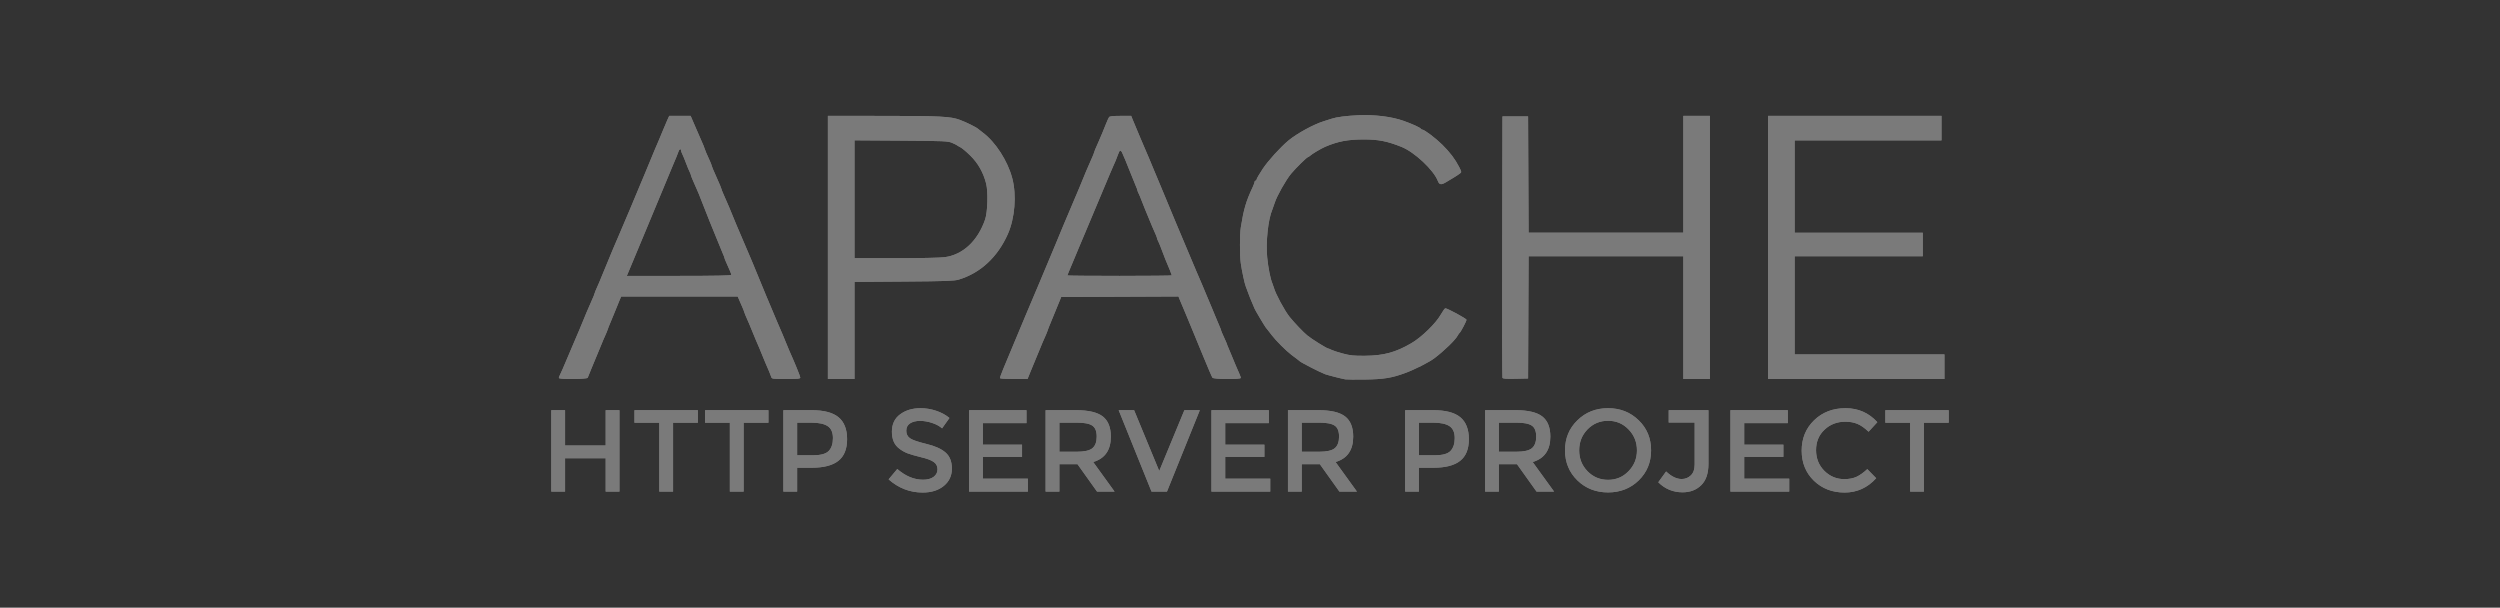 <svg width="144" height="35" viewBox="0 0 144 35" fill="none" xmlns="http://www.w3.org/2000/svg">
<rect x="0" y="0" width="144" height="35" fill="#333333" stroke="none"/>
<g opacity="0.35">
<path d="M77.488 21.851C77.271 21.812 76.452 21.603 76.324 21.553C76.024 21.438 74.993 20.912 74.872 20.812C74.71 20.68 74.689 20.663 74.394 20.445C74.102 20.228 73.475 19.604 73.258 19.312C73.184 19.213 73.109 19.115 73.032 19.018C72.993 18.971 72.954 18.923 72.915 18.876C72.847 18.792 72.266 17.814 72.266 17.782C72.266 17.77 72.205 17.627 72.131 17.462C72.047 17.271 71.969 17.078 71.898 16.881C71.852 16.748 71.803 16.616 71.751 16.485C71.691 16.346 71.527 15.577 71.468 15.156C71.405 14.712 71.407 13.492 71.471 13.092C71.639 12.041 71.772 11.592 72.158 10.771C72.217 10.644 72.266 10.51 72.266 10.473C72.266 10.437 72.291 10.407 72.322 10.407C72.354 10.407 72.379 10.374 72.379 10.333C72.379 10.293 72.537 10.022 72.73 9.731C73.042 9.259 73.754 8.476 74.224 8.087C74.71 7.685 75.671 7.16 76.245 6.984C76.413 6.933 76.615 6.868 76.693 6.841C76.982 6.742 77.536 6.67 78.254 6.638C79.18 6.597 80.152 6.717 80.837 6.958C81.35 7.138 81.818 7.354 81.85 7.424C81.86 7.447 81.893 7.466 81.924 7.466C82.043 7.466 82.688 7.953 83.075 8.335C83.522 8.777 83.815 9.165 84.048 9.621C84.193 9.907 84.195 9.921 84.093 9.991C84.035 10.031 83.961 10.084 83.928 10.108C83.895 10.132 83.802 10.19 83.721 10.237C83.639 10.284 83.455 10.394 83.311 10.483C83.018 10.664 82.906 10.65 82.82 10.425C82.579 9.794 81.475 8.759 80.724 8.46C79.896 8.13 79.394 8.031 78.542 8.032C77.639 8.033 77.059 8.143 76.337 8.452C76.091 8.557 75.565 8.87 75.455 8.977C75.413 9.017 75.362 9.049 75.341 9.049C75.281 9.049 74.649 9.67 74.371 10.002C74.071 10.362 73.549 11.287 73.425 11.679C73.376 11.834 73.314 12.012 73.286 12.075C73.045 12.622 72.903 13.948 72.991 14.831C73.051 15.436 73.177 16.069 73.287 16.316C73.314 16.378 73.354 16.492 73.375 16.57C73.466 16.913 74.001 17.905 74.281 18.252C74.561 18.598 75.071 19.133 75.302 19.322C75.568 19.539 76.429 20.076 76.513 20.076C76.534 20.076 76.617 20.111 76.698 20.153C76.778 20.195 77.072 20.29 77.351 20.364C77.776 20.478 77.979 20.499 78.624 20.493C79.701 20.483 80.385 20.298 81.291 19.77C81.885 19.424 82.705 18.626 82.994 18.112C83.104 17.918 83.219 17.758 83.25 17.758C83.37 17.756 84.47 18.353 84.47 18.419C84.47 18.499 84.14 19.127 84.075 19.171C84.052 19.187 84.004 19.255 83.968 19.323C83.832 19.579 83.211 20.185 82.625 20.631C82.315 20.867 81.492 21.284 80.922 21.492C80.165 21.77 79.706 21.844 78.652 21.86C78.09 21.869 77.566 21.864 77.488 21.851ZM32.189 21.771C32.189 21.74 32.214 21.67 32.244 21.616C32.274 21.562 32.352 21.39 32.417 21.235C32.483 21.08 32.558 20.901 32.586 20.839C32.613 20.777 32.792 20.357 32.983 19.906C33.114 19.595 33.247 19.284 33.381 18.973C33.45 18.814 33.516 18.654 33.58 18.493C33.661 18.291 33.75 18.074 33.778 18.012C33.806 17.95 33.883 17.772 33.95 17.616C34.016 17.461 34.107 17.253 34.151 17.155C34.196 17.057 34.233 16.96 34.233 16.94C34.233 16.908 34.342 16.647 34.517 16.259C34.545 16.197 34.634 15.98 34.715 15.778C34.796 15.576 34.885 15.36 34.914 15.298C34.942 15.236 35.032 15.019 35.112 14.817C35.176 14.656 35.242 14.496 35.311 14.337C35.339 14.274 35.416 14.096 35.481 13.941C35.547 13.785 35.624 13.607 35.651 13.545C35.679 13.483 35.819 13.152 35.963 12.81C36.066 12.564 36.17 12.319 36.276 12.075C36.304 12.012 36.432 11.707 36.56 11.396C36.653 11.169 36.747 10.943 36.843 10.718C36.871 10.655 36.983 10.388 37.093 10.124C37.705 8.643 37.845 8.308 37.98 8.003C38.008 7.941 38.097 7.725 38.179 7.523C38.261 7.319 38.347 7.116 38.437 6.915L38.547 6.675H39.782L39.908 6.971C40.039 7.278 40.172 7.585 40.307 7.89C40.5 8.323 40.59 8.539 40.59 8.569C40.59 8.601 40.699 8.857 40.907 9.312C40.951 9.41 40.988 9.507 40.988 9.528C40.988 9.56 41.076 9.77 41.272 10.209C41.465 10.641 41.556 10.857 41.556 10.887C41.556 10.906 41.608 11.041 41.673 11.187C41.738 11.333 41.829 11.542 41.876 11.651C41.922 11.759 41.983 11.899 42.011 11.962C42.038 12.024 42.127 12.24 42.208 12.442C42.289 12.644 42.378 12.861 42.406 12.923C42.54 13.233 42.673 13.544 42.804 13.856C42.936 14.167 43.069 14.478 43.203 14.789C43.23 14.851 43.295 15.004 43.346 15.128C43.868 16.405 44.075 16.907 44.139 17.051C44.181 17.144 44.321 17.475 44.449 17.786C44.578 18.097 44.706 18.402 44.734 18.464C44.762 18.527 44.839 18.705 44.904 18.86C44.97 19.016 45.047 19.194 45.075 19.256C45.103 19.318 45.193 19.535 45.273 19.737C45.354 19.939 45.444 20.155 45.472 20.217C45.747 20.824 46.097 21.68 46.097 21.746C46.097 21.815 45.958 21.829 45.277 21.829C44.477 21.829 44.457 21.826 44.419 21.702C44.384 21.588 44.252 21.269 44.109 20.952C44.041 20.793 43.974 20.633 43.91 20.472C43.793 20.177 43.669 19.885 43.541 19.595C43.513 19.533 43.424 19.317 43.343 19.115C43.28 18.954 43.214 18.793 43.145 18.634C42.973 18.253 42.861 17.985 42.861 17.956C42.861 17.936 42.813 17.814 42.755 17.684C42.697 17.553 42.615 17.364 42.571 17.263L42.493 17.079H35.779L35.665 17.348C35.572 17.568 35.482 17.789 35.395 18.012C35.312 18.224 35.225 18.436 35.134 18.645C35.075 18.776 35.027 18.898 35.027 18.917C35.027 18.947 34.915 19.214 34.743 19.595C34.675 19.755 34.609 19.915 34.545 20.076C34.481 20.237 34.414 20.398 34.345 20.557C34.316 20.619 34.2 20.899 34.087 21.178C34.009 21.372 33.931 21.565 33.852 21.758C33.815 21.848 32.189 21.861 32.189 21.771ZM42.123 15.832C42.123 15.778 42.039 15.575 41.807 15.063C41.762 14.965 41.726 14.867 41.726 14.845C41.726 14.824 41.688 14.726 41.643 14.628C41.598 14.53 41.418 14.093 41.245 13.658C41.071 13.223 40.905 12.816 40.876 12.753C40.847 12.691 40.706 12.335 40.563 11.962C40.419 11.588 40.279 11.232 40.251 11.17C40.206 11.067 40.16 10.963 40.116 10.859C40.049 10.704 39.982 10.55 39.913 10.395C39.849 10.249 39.795 10.11 39.795 10.085C39.795 10.059 39.762 9.975 39.722 9.898C39.681 9.82 39.587 9.591 39.512 9.389C39.437 9.187 39.342 8.957 39.302 8.88C39.262 8.802 39.228 8.707 39.228 8.668C39.227 8.549 39.124 8.589 39.084 8.724C39.062 8.794 39.011 8.928 38.97 9.021C38.929 9.115 38.79 9.445 38.661 9.756C38.532 10.067 38.353 10.5 38.262 10.718L37.191 13.29C36.859 14.087 36.527 14.883 36.194 15.68L36.104 15.892H39.114C41.187 15.892 42.123 15.873 42.123 15.832ZM47.686 6.675L50.851 6.676C54.156 6.676 54.755 6.707 55.285 6.903C55.659 7.042 56.239 7.329 56.344 7.427C56.385 7.464 56.503 7.558 56.608 7.635C57.34 8.178 58.04 9.261 58.306 10.266C58.565 11.239 58.459 12.563 58.05 13.486C57.461 14.811 56.471 15.728 55.221 16.105C54.971 16.181 54.472 16.199 52.071 16.217L49.219 16.238V21.829H47.686V6.675ZM54.423 14.813C55.47 14.668 56.319 13.873 56.743 12.64C56.888 12.216 56.922 11.045 56.801 10.574C56.638 9.934 56.337 9.404 55.892 8.965C55.671 8.747 55.414 8.531 55.32 8.484C55.227 8.437 55.138 8.386 55.122 8.369C55.107 8.352 54.979 8.289 54.839 8.229C54.6 8.127 54.405 8.118 51.901 8.101L49.219 8.083V14.874H51.599C52.994 14.874 54.163 14.848 54.423 14.813ZM57.602 21.786C57.588 21.763 57.675 21.515 57.794 21.235C58.033 20.671 58.269 20.105 58.502 19.539C58.772 18.886 59.026 18.275 59.069 18.182C59.111 18.088 59.251 17.758 59.38 17.447C59.606 16.902 59.729 16.612 59.835 16.372C59.862 16.31 59.99 16.005 60.119 15.694C60.22 15.448 60.323 15.203 60.427 14.959C60.469 14.865 60.634 14.471 60.795 14.082C60.956 13.693 61.161 13.197 61.252 12.979C61.444 12.515 62.089 10.995 62.162 10.831C62.23 10.671 62.296 10.511 62.36 10.35C62.441 10.148 62.53 9.932 62.558 9.869C62.586 9.807 62.663 9.629 62.73 9.474C62.796 9.318 62.887 9.111 62.932 9.013C62.976 8.915 63.013 8.818 63.013 8.797C63.013 8.766 63.1 8.555 63.297 8.117C63.409 7.864 63.571 7.476 63.697 7.155C63.771 6.969 63.854 6.784 63.883 6.745C63.919 6.696 64.123 6.675 64.546 6.675H65.156L65.23 6.858C65.379 7.228 66.031 8.769 66.193 9.134C66.22 9.197 66.347 9.502 66.475 9.813C66.568 10.04 66.663 10.266 66.76 10.491C66.789 10.554 67.006 11.075 67.243 11.651C67.401 12.038 67.561 12.424 67.724 12.81C67.752 12.872 67.907 13.241 68.07 13.63C68.454 14.549 68.852 15.494 68.916 15.637C68.944 15.699 69.021 15.877 69.087 16.033C69.153 16.189 69.23 16.366 69.257 16.429C69.286 16.491 69.375 16.707 69.457 16.909C69.596 17.254 69.708 17.52 69.826 17.786C69.854 17.848 69.943 18.064 70.024 18.267C70.106 18.469 70.209 18.714 70.254 18.812C70.299 18.91 70.335 19.008 70.335 19.029C70.335 19.051 70.412 19.233 70.506 19.435C70.6 19.636 70.676 19.815 70.676 19.831C70.676 19.847 70.713 19.941 70.758 20.039C70.803 20.137 70.906 20.383 70.987 20.585C71.069 20.787 71.158 21.003 71.186 21.066C71.383 21.5 71.471 21.718 71.471 21.769C71.471 21.86 69.912 21.85 69.838 21.758C69.807 21.719 69.558 21.14 69.285 20.472C69.013 19.803 68.755 19.18 68.714 19.086C68.673 18.993 68.573 18.751 68.492 18.549C68.427 18.388 68.361 18.228 68.293 18.069C68.216 17.898 68.035 17.47 67.953 17.262L67.88 17.078L61.126 17.107L60.79 17.927C60.66 18.244 60.53 18.561 60.4 18.878C60.37 18.95 60.345 19.021 60.345 19.037C60.345 19.061 60.222 19.352 60.06 19.708C59.992 19.868 59.925 20.028 59.861 20.189C59.78 20.391 59.68 20.633 59.639 20.726C59.598 20.82 59.479 21.106 59.376 21.362L59.187 21.829H58.407C57.978 21.829 57.615 21.81 57.602 21.786ZM67.497 15.862C67.497 15.834 67.302 15.349 67.133 14.959C67.06 14.781 66.991 14.602 66.926 14.421C66.853 14.219 66.76 13.99 66.72 13.912C66.679 13.835 66.646 13.751 66.646 13.726C66.645 13.686 66.546 13.444 66.361 13.036C66.293 12.877 66.227 12.716 66.162 12.555C66.081 12.353 65.981 12.112 65.94 12.018C65.899 11.925 65.819 11.721 65.761 11.566C65.704 11.41 65.624 11.219 65.584 11.142C65.544 11.064 65.511 10.979 65.511 10.952C65.511 10.926 65.474 10.824 65.428 10.726C65.383 10.628 65.252 10.306 65.138 10.011C65.039 9.755 64.936 9.5 64.83 9.247C64.776 9.123 64.697 8.939 64.653 8.837C64.555 8.608 64.491 8.626 64.394 8.911C64.356 9.025 64.313 9.137 64.265 9.247C64.235 9.31 64.157 9.488 64.091 9.643C64.025 9.799 63.948 9.977 63.92 10.039C63.874 10.141 63.256 11.611 62.495 13.432C62.339 13.805 62.189 14.161 62.161 14.223C62.133 14.286 62.006 14.591 61.878 14.902C61.776 15.153 61.671 15.404 61.563 15.653C61.518 15.755 61.48 15.851 61.48 15.865C61.48 15.88 62.834 15.892 64.489 15.892C66.144 15.892 67.497 15.878 67.497 15.862ZM86.541 21.76C86.525 21.72 86.519 18.316 86.528 14.195L86.542 6.703H88.018L88.047 13.403H96.959V6.675H98.491V21.829H96.959V14.761H88.047L88.018 21.8L87.293 21.816C86.745 21.828 86.561 21.815 86.541 21.76ZM101.841 6.675H111.831V8.088H103.373V13.404H110.753V14.761H103.373V20.415H112.001V21.829H101.84L101.841 6.675Z" fill="white"/>
<path d="M31.753 28.316V23.626H32.548V25.659H34.886V23.626H35.681V28.317H34.886V26.397H32.548V28.316H31.753ZM38.769 24.351V28.316H37.974V24.351H36.545V23.626H40.197V24.351H38.769ZM42.834 24.351V28.316H42.039V24.351H40.611V23.626H44.262V24.351H42.834ZM46.738 23.626C47.452 23.626 47.973 23.762 48.301 24.035C48.629 24.308 48.793 24.729 48.793 25.297C48.793 25.865 48.624 26.281 48.288 26.545C47.955 26.809 47.443 26.941 46.752 26.941H45.916V28.317H45.121V23.626H46.738ZM46.839 26.223C47.279 26.223 47.578 26.14 47.735 25.974C47.897 25.804 47.977 25.558 47.977 25.236C47.977 24.91 47.877 24.679 47.674 24.545C47.472 24.411 47.156 24.344 46.725 24.344H45.916V26.223H46.839ZM52.99 24.243C52.761 24.243 52.572 24.29 52.424 24.384C52.276 24.478 52.202 24.621 52.202 24.813C52.202 25.001 52.276 25.147 52.424 25.25C52.572 25.348 52.886 25.456 53.367 25.572C53.852 25.688 54.216 25.851 54.459 26.062C54.705 26.272 54.829 26.583 54.829 26.994C54.829 27.401 54.674 27.733 54.364 27.988C54.054 28.243 53.648 28.37 53.145 28.37C52.408 28.37 51.755 28.117 51.184 27.612L51.683 27.015C52.159 27.426 52.653 27.632 53.165 27.632C53.421 27.632 53.623 27.578 53.771 27.471C53.924 27.359 54 27.214 54 27.035C54 26.851 53.928 26.71 53.785 26.612C53.645 26.509 53.403 26.417 53.057 26.337C52.711 26.252 52.449 26.176 52.269 26.109C52.089 26.037 51.93 25.945 51.791 25.834C51.512 25.623 51.373 25.301 51.373 24.867C51.373 24.433 51.53 24.1 51.845 23.867C52.163 23.63 52.556 23.512 53.023 23.512C53.325 23.512 53.623 23.561 53.919 23.659C54.216 23.758 54.472 23.896 54.688 24.076L54.263 24.673C54.124 24.547 53.935 24.444 53.697 24.364C53.459 24.283 53.223 24.243 52.99 24.243ZM59.126 23.626V24.371H56.613V25.612H58.87V26.317H56.613V27.572H59.207V28.316H55.818V23.626H59.126ZM63.985 25.149C63.985 25.923 63.646 26.411 62.968 26.612L64.2 28.316H63.19L62.065 26.739H61.021V28.317H60.226V23.626H61.977C62.696 23.626 63.21 23.747 63.52 23.988C63.83 24.23 63.985 24.617 63.985 25.149ZM62.011 26.021C62.46 26.021 62.766 25.952 62.927 25.813C63.089 25.675 63.17 25.453 63.17 25.149C63.17 24.84 63.087 24.63 62.92 24.518C62.754 24.402 62.458 24.344 62.031 24.344H61.021V26.021H62.011ZM67.217 28.316H66.328L64.435 23.626H65.324L66.772 27.129L68.221 23.626H69.11L67.217 28.316ZM73.086 23.626V24.371H70.573V25.612H72.83V26.317H70.573V27.572H73.167V28.316H69.778V23.626H73.086ZM77.945 25.149C77.945 25.923 77.606 26.411 76.928 26.612L78.16 28.316H77.15L76.025 26.739H74.981V28.317H74.186V23.626H75.937C76.656 23.626 77.17 23.747 77.48 23.988C77.79 24.23 77.945 24.617 77.945 25.149ZM75.971 26.021C76.42 26.021 76.726 25.952 76.887 25.813C77.049 25.675 77.13 25.453 77.13 25.149C77.13 24.84 77.047 24.63 76.881 24.518C76.714 24.402 76.418 24.344 75.991 24.344H74.981V26.021H75.971ZM82.552 23.626C83.267 23.626 83.788 23.762 84.115 24.035C84.443 24.308 84.607 24.729 84.607 25.297C84.607 25.865 84.439 26.281 84.102 26.545C83.77 26.809 83.258 26.941 82.566 26.941H81.73V28.317H80.936V23.626H82.552ZM82.653 26.223C83.094 26.223 83.392 26.14 83.549 25.974C83.711 25.804 83.792 25.558 83.792 25.236C83.792 24.91 83.691 24.679 83.489 24.545C83.287 24.411 82.97 24.344 82.539 24.344H81.731V26.223H82.653ZM89.3 25.149C89.3 25.923 88.961 26.411 88.282 26.612L89.515 28.316H88.505L87.38 26.739H86.336V28.317H85.541V23.626H87.292C88.011 23.626 88.525 23.747 88.835 23.988C89.145 24.23 89.3 24.617 89.3 25.149ZM87.326 26.021C87.775 26.021 88.08 25.952 88.242 25.813C88.404 25.675 88.485 25.453 88.485 25.149C88.485 24.84 88.402 24.63 88.236 24.518C88.069 24.402 87.773 24.344 87.346 24.344H86.336V26.021H87.326ZM93.803 24.733C93.484 24.402 93.092 24.236 92.624 24.236C92.157 24.236 91.762 24.402 91.439 24.733C91.12 25.064 90.961 25.467 90.961 25.941C90.961 26.411 91.12 26.811 91.439 27.142C91.762 27.473 92.157 27.639 92.624 27.639C93.092 27.639 93.484 27.473 93.803 27.142C94.126 26.811 94.288 26.411 94.288 25.941C94.288 25.467 94.126 25.064 93.803 24.733ZM94.389 27.672C93.913 28.133 93.325 28.363 92.624 28.363C91.924 28.363 91.335 28.133 90.859 27.672C90.383 27.207 90.145 26.63 90.145 25.941C90.145 25.247 90.383 24.671 90.859 24.21C91.335 23.744 91.924 23.512 92.624 23.512C93.325 23.512 93.913 23.744 94.389 24.21C94.865 24.67 95.103 25.247 95.103 25.941C95.103 26.63 94.865 27.207 94.389 27.672ZM96.116 24.337V23.626H98.407V26.719C98.407 27.265 98.268 27.674 97.989 27.947C97.711 28.22 97.354 28.357 96.918 28.357C96.37 28.357 95.903 28.164 95.517 27.779L95.968 27.156C96.273 27.446 96.572 27.592 96.864 27.592C97.071 27.592 97.246 27.522 97.389 27.384C97.538 27.245 97.612 27.037 97.612 26.759V24.337H96.116ZM102.979 23.626V24.371H100.467V25.612H102.723V26.317H100.467V27.572H103.06V28.316H99.672V23.626H102.979ZM106.228 27.598C106.502 27.598 106.738 27.554 106.936 27.464C107.133 27.37 107.34 27.223 107.556 27.021L108.068 27.545C107.569 28.095 106.963 28.37 106.249 28.37C105.539 28.37 104.948 28.142 104.477 27.686C104.01 27.229 103.776 26.652 103.776 25.954C103.776 25.256 104.014 24.675 104.49 24.21C104.971 23.744 105.575 23.512 106.303 23.512C107.035 23.512 107.645 23.78 108.135 24.317L107.63 24.867C107.405 24.652 107.192 24.503 106.99 24.418C106.792 24.333 106.559 24.29 106.289 24.29C105.813 24.29 105.413 24.445 105.09 24.753C104.767 25.057 104.605 25.449 104.605 25.927C104.605 26.402 104.764 26.8 105.083 27.122C105.407 27.44 105.788 27.598 106.228 27.598ZM110.818 24.351V28.316H110.023V24.351H108.595V23.626H112.246V24.351H110.818Z" fill="white"/>
<path d="M77.488 21.851C77.271 21.812 76.452 21.603 76.324 21.553C76.024 21.438 74.993 20.912 74.872 20.812C74.71 20.68 74.689 20.663 74.394 20.445C74.102 20.228 73.475 19.604 73.258 19.312C73.184 19.213 73.109 19.115 73.032 19.018C72.993 18.971 72.954 18.923 72.915 18.876C72.847 18.792 72.266 17.814 72.266 17.782C72.266 17.77 72.205 17.627 72.131 17.462C72.047 17.271 71.969 17.078 71.898 16.881C71.852 16.748 71.803 16.616 71.751 16.485C71.691 16.346 71.527 15.577 71.468 15.156C71.405 14.712 71.407 13.492 71.471 13.092C71.639 12.041 71.772 11.592 72.158 10.771C72.217 10.644 72.266 10.51 72.266 10.473C72.266 10.437 72.291 10.407 72.322 10.407C72.354 10.407 72.379 10.374 72.379 10.333C72.379 10.293 72.537 10.022 72.73 9.731C73.042 9.259 73.754 8.476 74.224 8.087C74.71 7.685 75.671 7.16 76.245 6.984C76.413 6.933 76.615 6.868 76.693 6.841C76.982 6.742 77.536 6.67 78.254 6.638C79.18 6.597 80.152 6.717 80.837 6.958C81.35 7.138 81.818 7.354 81.85 7.424C81.86 7.447 81.893 7.466 81.924 7.466C82.043 7.466 82.688 7.953 83.075 8.335C83.522 8.777 83.815 9.165 84.048 9.621C84.193 9.907 84.195 9.921 84.093 9.991C84.035 10.031 83.961 10.084 83.928 10.108C83.895 10.132 83.802 10.19 83.721 10.237C83.639 10.284 83.455 10.394 83.311 10.483C83.018 10.664 82.906 10.65 82.82 10.425C82.579 9.794 81.475 8.759 80.724 8.46C79.896 8.13 79.394 8.031 78.542 8.032C77.639 8.033 77.059 8.143 76.337 8.452C76.091 8.557 75.565 8.87 75.455 8.977C75.413 9.017 75.362 9.049 75.341 9.049C75.281 9.049 74.649 9.67 74.371 10.002C74.071 10.362 73.549 11.287 73.425 11.679C73.376 11.834 73.314 12.012 73.286 12.075C73.045 12.622 72.903 13.948 72.991 14.831C73.051 15.436 73.177 16.069 73.287 16.316C73.314 16.378 73.354 16.492 73.375 16.57C73.466 16.913 74.001 17.905 74.281 18.252C74.561 18.598 75.071 19.133 75.302 19.322C75.568 19.539 76.429 20.076 76.513 20.076C76.534 20.076 76.617 20.111 76.698 20.153C76.778 20.195 77.072 20.29 77.351 20.364C77.776 20.478 77.979 20.499 78.624 20.493C79.701 20.483 80.385 20.298 81.291 19.77C81.885 19.424 82.705 18.626 82.994 18.112C83.104 17.918 83.219 17.758 83.25 17.758C83.37 17.756 84.47 18.353 84.47 18.419C84.47 18.499 84.14 19.127 84.075 19.171C84.052 19.187 84.004 19.255 83.968 19.323C83.832 19.579 83.211 20.185 82.625 20.631C82.315 20.867 81.492 21.284 80.922 21.492C80.165 21.77 79.706 21.844 78.652 21.86C78.09 21.869 77.566 21.864 77.488 21.851ZM32.189 21.771C32.189 21.74 32.214 21.67 32.244 21.616C32.274 21.562 32.352 21.39 32.417 21.235C32.483 21.08 32.558 20.901 32.586 20.839C32.613 20.777 32.792 20.357 32.983 19.906C33.114 19.595 33.247 19.284 33.381 18.973C33.45 18.814 33.516 18.654 33.58 18.493C33.661 18.291 33.75 18.074 33.778 18.012C33.806 17.95 33.883 17.772 33.95 17.616C34.016 17.461 34.107 17.253 34.151 17.155C34.196 17.057 34.233 16.96 34.233 16.94C34.233 16.908 34.342 16.647 34.517 16.259C34.545 16.197 34.634 15.98 34.715 15.778C34.796 15.576 34.885 15.36 34.914 15.298C34.942 15.236 35.032 15.019 35.112 14.817C35.176 14.656 35.242 14.496 35.311 14.337C35.339 14.274 35.416 14.096 35.481 13.941C35.547 13.785 35.624 13.607 35.651 13.545C35.679 13.483 35.819 13.152 35.963 12.81C36.066 12.564 36.17 12.319 36.276 12.075C36.304 12.012 36.432 11.707 36.56 11.396C36.653 11.169 36.747 10.943 36.843 10.718C36.871 10.655 36.983 10.388 37.093 10.124C37.705 8.643 37.845 8.308 37.98 8.003C38.008 7.941 38.097 7.725 38.179 7.523C38.261 7.319 38.347 7.116 38.437 6.915L38.547 6.675H39.782L39.908 6.971C40.039 7.278 40.172 7.585 40.307 7.89C40.5 8.323 40.59 8.539 40.59 8.569C40.59 8.601 40.699 8.857 40.907 9.312C40.951 9.41 40.988 9.507 40.988 9.528C40.988 9.56 41.076 9.77 41.272 10.209C41.465 10.641 41.556 10.857 41.556 10.887C41.556 10.906 41.608 11.041 41.673 11.187C41.738 11.333 41.829 11.542 41.876 11.651C41.922 11.759 41.983 11.899 42.011 11.962C42.038 12.024 42.127 12.24 42.208 12.442C42.289 12.644 42.378 12.861 42.406 12.923C42.54 13.233 42.673 13.544 42.804 13.856C42.936 14.167 43.069 14.478 43.203 14.789C43.23 14.851 43.295 15.004 43.346 15.128C43.868 16.405 44.075 16.907 44.139 17.051C44.181 17.144 44.321 17.475 44.449 17.786C44.578 18.097 44.706 18.402 44.734 18.464C44.762 18.527 44.839 18.705 44.904 18.86C44.97 19.016 45.047 19.194 45.075 19.256C45.103 19.318 45.193 19.535 45.273 19.737C45.354 19.939 45.444 20.155 45.472 20.217C45.747 20.824 46.097 21.68 46.097 21.746C46.097 21.815 45.958 21.829 45.277 21.829C44.477 21.829 44.457 21.826 44.419 21.702C44.384 21.588 44.252 21.269 44.109 20.952C44.041 20.793 43.974 20.633 43.91 20.472C43.793 20.177 43.669 19.885 43.541 19.595C43.513 19.533 43.424 19.317 43.343 19.115C43.28 18.954 43.214 18.793 43.145 18.634C42.973 18.253 42.861 17.985 42.861 17.956C42.861 17.936 42.813 17.814 42.755 17.684C42.697 17.553 42.615 17.364 42.571 17.263L42.493 17.079H35.779L35.665 17.348C35.572 17.568 35.482 17.789 35.395 18.012C35.312 18.224 35.225 18.436 35.134 18.645C35.075 18.776 35.027 18.898 35.027 18.917C35.027 18.947 34.915 19.214 34.743 19.595C34.675 19.755 34.609 19.915 34.545 20.076C34.481 20.237 34.414 20.398 34.345 20.557C34.316 20.619 34.2 20.899 34.087 21.178C34.009 21.372 33.931 21.565 33.852 21.758C33.815 21.848 32.189 21.861 32.189 21.771ZM42.123 15.832C42.123 15.778 42.039 15.575 41.807 15.063C41.762 14.965 41.726 14.867 41.726 14.845C41.726 14.824 41.688 14.726 41.643 14.628C41.598 14.53 41.418 14.093 41.245 13.658C41.071 13.223 40.905 12.816 40.876 12.753C40.847 12.691 40.706 12.335 40.563 11.962C40.419 11.588 40.279 11.232 40.251 11.17C40.206 11.067 40.16 10.963 40.116 10.859C40.049 10.704 39.982 10.55 39.913 10.395C39.849 10.249 39.795 10.11 39.795 10.085C39.795 10.059 39.762 9.975 39.722 9.898C39.681 9.82 39.587 9.591 39.512 9.389C39.437 9.187 39.342 8.957 39.302 8.88C39.262 8.802 39.228 8.707 39.228 8.668C39.227 8.549 39.124 8.589 39.084 8.724C39.062 8.794 39.011 8.928 38.97 9.021C38.929 9.115 38.79 9.445 38.661 9.756C38.532 10.067 38.353 10.5 38.262 10.718L37.191 13.29C36.859 14.087 36.527 14.883 36.194 15.68L36.104 15.892H39.114C41.187 15.892 42.123 15.873 42.123 15.832ZM47.686 6.675L50.851 6.676C54.156 6.676 54.755 6.707 55.285 6.903C55.659 7.042 56.239 7.329 56.344 7.427C56.385 7.464 56.503 7.558 56.608 7.635C57.34 8.178 58.04 9.261 58.306 10.266C58.565 11.239 58.459 12.563 58.05 13.486C57.461 14.811 56.471 15.728 55.221 16.105C54.971 16.181 54.472 16.199 52.071 16.217L49.219 16.238V21.829H47.686V6.675ZM54.423 14.813C55.47 14.668 56.319 13.873 56.743 12.64C56.888 12.216 56.922 11.045 56.801 10.574C56.638 9.934 56.337 9.404 55.892 8.965C55.671 8.747 55.414 8.531 55.32 8.484C55.227 8.437 55.138 8.386 55.122 8.369C55.107 8.352 54.979 8.289 54.839 8.229C54.6 8.127 54.405 8.118 51.901 8.101L49.219 8.083V14.874H51.599C52.994 14.874 54.163 14.848 54.423 14.813ZM57.602 21.786C57.588 21.763 57.675 21.515 57.794 21.235C58.033 20.671 58.269 20.105 58.502 19.539C58.772 18.886 59.026 18.275 59.069 18.182C59.111 18.088 59.251 17.758 59.38 17.447C59.606 16.902 59.729 16.612 59.835 16.372C59.862 16.31 59.99 16.005 60.119 15.694C60.22 15.448 60.323 15.203 60.427 14.959C60.469 14.865 60.634 14.471 60.795 14.082C60.956 13.693 61.161 13.197 61.252 12.979C61.444 12.515 62.089 10.995 62.162 10.831C62.23 10.671 62.296 10.511 62.36 10.35C62.441 10.148 62.53 9.932 62.558 9.869C62.586 9.807 62.663 9.629 62.73 9.474C62.796 9.318 62.887 9.111 62.932 9.013C62.976 8.915 63.013 8.818 63.013 8.797C63.013 8.766 63.1 8.555 63.297 8.117C63.409 7.864 63.571 7.476 63.697 7.155C63.771 6.969 63.854 6.784 63.883 6.745C63.919 6.696 64.123 6.675 64.546 6.675H65.156L65.23 6.858C65.379 7.228 66.031 8.769 66.193 9.134C66.22 9.197 66.347 9.502 66.475 9.813C66.568 10.04 66.663 10.266 66.76 10.491C66.789 10.554 67.006 11.075 67.243 11.651C67.401 12.038 67.561 12.424 67.724 12.81C67.752 12.872 67.907 13.241 68.07 13.63C68.454 14.549 68.852 15.494 68.916 15.637C68.944 15.699 69.021 15.877 69.087 16.033C69.153 16.189 69.23 16.366 69.257 16.429C69.286 16.491 69.375 16.707 69.457 16.909C69.596 17.254 69.708 17.52 69.826 17.786C69.854 17.848 69.943 18.064 70.024 18.267C70.106 18.469 70.209 18.714 70.254 18.812C70.299 18.91 70.335 19.008 70.335 19.029C70.335 19.051 70.412 19.233 70.506 19.435C70.6 19.636 70.676 19.815 70.676 19.831C70.676 19.847 70.713 19.941 70.758 20.039C70.803 20.137 70.906 20.383 70.987 20.585C71.069 20.787 71.158 21.003 71.186 21.066C71.383 21.5 71.471 21.718 71.471 21.769C71.471 21.86 69.912 21.85 69.838 21.758C69.807 21.719 69.558 21.14 69.285 20.472C69.013 19.803 68.755 19.18 68.714 19.086C68.673 18.993 68.573 18.751 68.492 18.549C68.427 18.388 68.361 18.228 68.293 18.069C68.216 17.898 68.035 17.47 67.953 17.262L67.88 17.078L61.126 17.107L60.79 17.927C60.66 18.244 60.53 18.561 60.4 18.878C60.37 18.95 60.345 19.021 60.345 19.037C60.345 19.061 60.222 19.352 60.06 19.708C59.992 19.868 59.925 20.028 59.861 20.189C59.78 20.391 59.68 20.633 59.639 20.726C59.598 20.82 59.479 21.106 59.376 21.362L59.187 21.829H58.407C57.978 21.829 57.615 21.81 57.602 21.786ZM67.497 15.862C67.497 15.834 67.302 15.349 67.133 14.959C67.06 14.781 66.991 14.602 66.926 14.421C66.853 14.219 66.76 13.99 66.72 13.912C66.679 13.835 66.646 13.751 66.646 13.726C66.645 13.686 66.546 13.444 66.361 13.036C66.293 12.877 66.227 12.716 66.162 12.555C66.081 12.353 65.981 12.112 65.94 12.018C65.899 11.925 65.819 11.721 65.761 11.566C65.704 11.41 65.624 11.219 65.584 11.142C65.544 11.064 65.511 10.979 65.511 10.952C65.511 10.926 65.474 10.824 65.428 10.726C65.383 10.628 65.252 10.306 65.138 10.011C65.039 9.755 64.936 9.5 64.83 9.247C64.776 9.123 64.697 8.939 64.653 8.837C64.555 8.608 64.491 8.626 64.394 8.911C64.356 9.025 64.313 9.137 64.265 9.247C64.235 9.31 64.157 9.488 64.091 9.643C64.025 9.799 63.948 9.977 63.92 10.039C63.874 10.141 63.256 11.611 62.495 13.432C62.339 13.805 62.189 14.161 62.161 14.223C62.133 14.286 62.006 14.591 61.878 14.902C61.776 15.153 61.671 15.404 61.563 15.653C61.518 15.755 61.48 15.851 61.48 15.865C61.48 15.88 62.834 15.892 64.489 15.892C66.144 15.892 67.497 15.878 67.497 15.862ZM86.541 21.76C86.525 21.72 86.519 18.316 86.528 14.195L86.542 6.703H88.018L88.047 13.403H96.959V6.675H98.491V21.829H96.959V14.761H88.047L88.018 21.8L87.293 21.816C86.745 21.828 86.561 21.815 86.541 21.76ZM101.841 6.675H111.831V8.088H103.373V13.404H110.753V14.761H103.373V20.415H112.001V21.829H101.84L101.841 6.675Z" fill="white"/>
<path d="M31.753 28.316V23.626H32.548V25.659H34.886V23.626H35.681V28.317H34.886V26.397H32.548V28.316H31.753ZM38.769 24.351V28.316H37.974V24.351H36.545V23.626H40.197V24.351H38.769ZM42.834 24.351V28.316H42.039V24.351H40.611V23.626H44.262V24.351H42.834ZM46.738 23.626C47.452 23.626 47.973 23.762 48.301 24.035C48.629 24.308 48.793 24.729 48.793 25.297C48.793 25.865 48.624 26.281 48.288 26.545C47.955 26.809 47.443 26.941 46.752 26.941H45.916V28.317H45.121V23.626H46.738ZM46.839 26.223C47.279 26.223 47.578 26.14 47.735 25.974C47.897 25.804 47.977 25.558 47.977 25.236C47.977 24.91 47.877 24.679 47.674 24.545C47.472 24.411 47.156 24.344 46.725 24.344H45.916V26.223H46.839ZM52.99 24.243C52.761 24.243 52.572 24.29 52.424 24.384C52.276 24.478 52.202 24.621 52.202 24.813C52.202 25.001 52.276 25.147 52.424 25.25C52.572 25.348 52.886 25.456 53.367 25.572C53.852 25.688 54.216 25.851 54.459 26.062C54.705 26.272 54.829 26.583 54.829 26.994C54.829 27.401 54.674 27.733 54.364 27.988C54.054 28.243 53.648 28.37 53.145 28.37C52.408 28.37 51.755 28.117 51.184 27.612L51.683 27.015C52.159 27.426 52.653 27.632 53.165 27.632C53.421 27.632 53.623 27.578 53.771 27.471C53.924 27.359 54 27.214 54 27.035C54 26.851 53.928 26.71 53.785 26.612C53.645 26.509 53.403 26.417 53.057 26.337C52.711 26.252 52.449 26.176 52.269 26.109C52.089 26.037 51.93 25.945 51.791 25.834C51.512 25.623 51.373 25.301 51.373 24.867C51.373 24.433 51.53 24.1 51.845 23.867C52.163 23.63 52.556 23.512 53.023 23.512C53.325 23.512 53.623 23.561 53.919 23.659C54.216 23.758 54.472 23.896 54.688 24.076L54.263 24.673C54.124 24.547 53.935 24.444 53.697 24.364C53.459 24.283 53.223 24.243 52.99 24.243ZM59.126 23.626V24.371H56.613V25.612H58.87V26.317H56.613V27.572H59.207V28.316H55.818V23.626H59.126ZM63.985 25.149C63.985 25.923 63.646 26.411 62.968 26.612L64.2 28.316H63.19L62.065 26.739H61.021V28.317H60.226V23.626H61.977C62.696 23.626 63.21 23.747 63.52 23.988C63.83 24.23 63.985 24.617 63.985 25.149ZM62.011 26.021C62.46 26.021 62.766 25.952 62.927 25.813C63.089 25.675 63.17 25.453 63.17 25.149C63.17 24.84 63.087 24.63 62.92 24.518C62.754 24.402 62.458 24.344 62.031 24.344H61.021V26.021H62.011ZM67.217 28.316H66.328L64.435 23.626H65.324L66.772 27.129L68.221 23.626H69.11L67.217 28.316ZM73.086 23.626V24.371H70.573V25.612H72.83V26.317H70.573V27.572H73.167V28.316H69.778V23.626H73.086ZM77.945 25.149C77.945 25.923 77.606 26.411 76.928 26.612L78.16 28.316H77.15L76.025 26.739H74.981V28.317H74.186V23.626H75.937C76.656 23.626 77.17 23.747 77.48 23.988C77.79 24.23 77.945 24.617 77.945 25.149ZM75.971 26.021C76.42 26.021 76.726 25.952 76.887 25.813C77.049 25.675 77.13 25.453 77.13 25.149C77.13 24.84 77.047 24.63 76.881 24.518C76.714 24.402 76.418 24.344 75.991 24.344H74.981V26.021H75.971ZM82.552 23.626C83.267 23.626 83.788 23.762 84.115 24.035C84.443 24.308 84.607 24.729 84.607 25.297C84.607 25.865 84.439 26.281 84.102 26.545C83.77 26.809 83.258 26.941 82.566 26.941H81.73V28.317H80.936V23.626H82.552ZM82.653 26.223C83.094 26.223 83.392 26.14 83.549 25.974C83.711 25.804 83.792 25.558 83.792 25.236C83.792 24.91 83.691 24.679 83.489 24.545C83.287 24.411 82.97 24.344 82.539 24.344H81.731V26.223H82.653ZM89.3 25.149C89.3 25.923 88.961 26.411 88.282 26.612L89.515 28.316H88.505L87.38 26.739H86.336V28.317H85.541V23.626H87.292C88.011 23.626 88.525 23.747 88.835 23.988C89.145 24.23 89.3 24.617 89.3 25.149ZM87.326 26.021C87.775 26.021 88.08 25.952 88.242 25.813C88.404 25.675 88.485 25.453 88.485 25.149C88.485 24.84 88.402 24.63 88.236 24.518C88.069 24.402 87.773 24.344 87.346 24.344H86.336V26.021H87.326ZM93.803 24.733C93.484 24.402 93.092 24.236 92.624 24.236C92.157 24.236 91.762 24.402 91.439 24.733C91.12 25.064 90.961 25.467 90.961 25.941C90.961 26.411 91.12 26.811 91.439 27.142C91.762 27.473 92.157 27.639 92.624 27.639C93.092 27.639 93.484 27.473 93.803 27.142C94.126 26.811 94.288 26.411 94.288 25.941C94.288 25.467 94.126 25.064 93.803 24.733ZM94.389 27.672C93.913 28.133 93.325 28.363 92.624 28.363C91.924 28.363 91.335 28.133 90.859 27.672C90.383 27.207 90.145 26.63 90.145 25.941C90.145 25.247 90.383 24.671 90.859 24.21C91.335 23.744 91.924 23.512 92.624 23.512C93.325 23.512 93.913 23.744 94.389 24.21C94.865 24.67 95.103 25.247 95.103 25.941C95.103 26.63 94.865 27.207 94.389 27.672ZM96.116 24.337V23.626H98.407V26.719C98.407 27.265 98.268 27.674 97.989 27.947C97.711 28.22 97.354 28.357 96.918 28.357C96.37 28.357 95.903 28.164 95.517 27.779L95.968 27.156C96.273 27.446 96.572 27.592 96.864 27.592C97.071 27.592 97.246 27.522 97.389 27.384C97.538 27.245 97.612 27.037 97.612 26.759V24.337H96.116ZM102.979 23.626V24.371H100.467V25.612H102.723V26.317H100.467V27.572H103.06V28.316H99.672V23.626H102.979ZM106.228 27.598C106.502 27.598 106.738 27.554 106.936 27.464C107.133 27.37 107.34 27.223 107.556 27.021L108.068 27.545C107.569 28.095 106.963 28.37 106.249 28.37C105.539 28.37 104.948 28.142 104.477 27.686C104.01 27.229 103.776 26.652 103.776 25.954C103.776 25.256 104.014 24.675 104.49 24.21C104.971 23.744 105.575 23.512 106.303 23.512C107.035 23.512 107.645 23.78 108.135 24.317L107.63 24.867C107.405 24.652 107.192 24.503 106.99 24.418C106.792 24.333 106.559 24.29 106.289 24.29C105.813 24.29 105.413 24.445 105.09 24.753C104.767 25.057 104.605 25.449 104.605 25.927C104.605 26.402 104.764 26.8 105.083 27.122C105.407 27.44 105.788 27.598 106.228 27.598ZM110.818 24.351V28.316H110.023V24.351H108.595V23.626H112.246V24.351H110.818Z" fill="white"/>
</g>
</svg>
